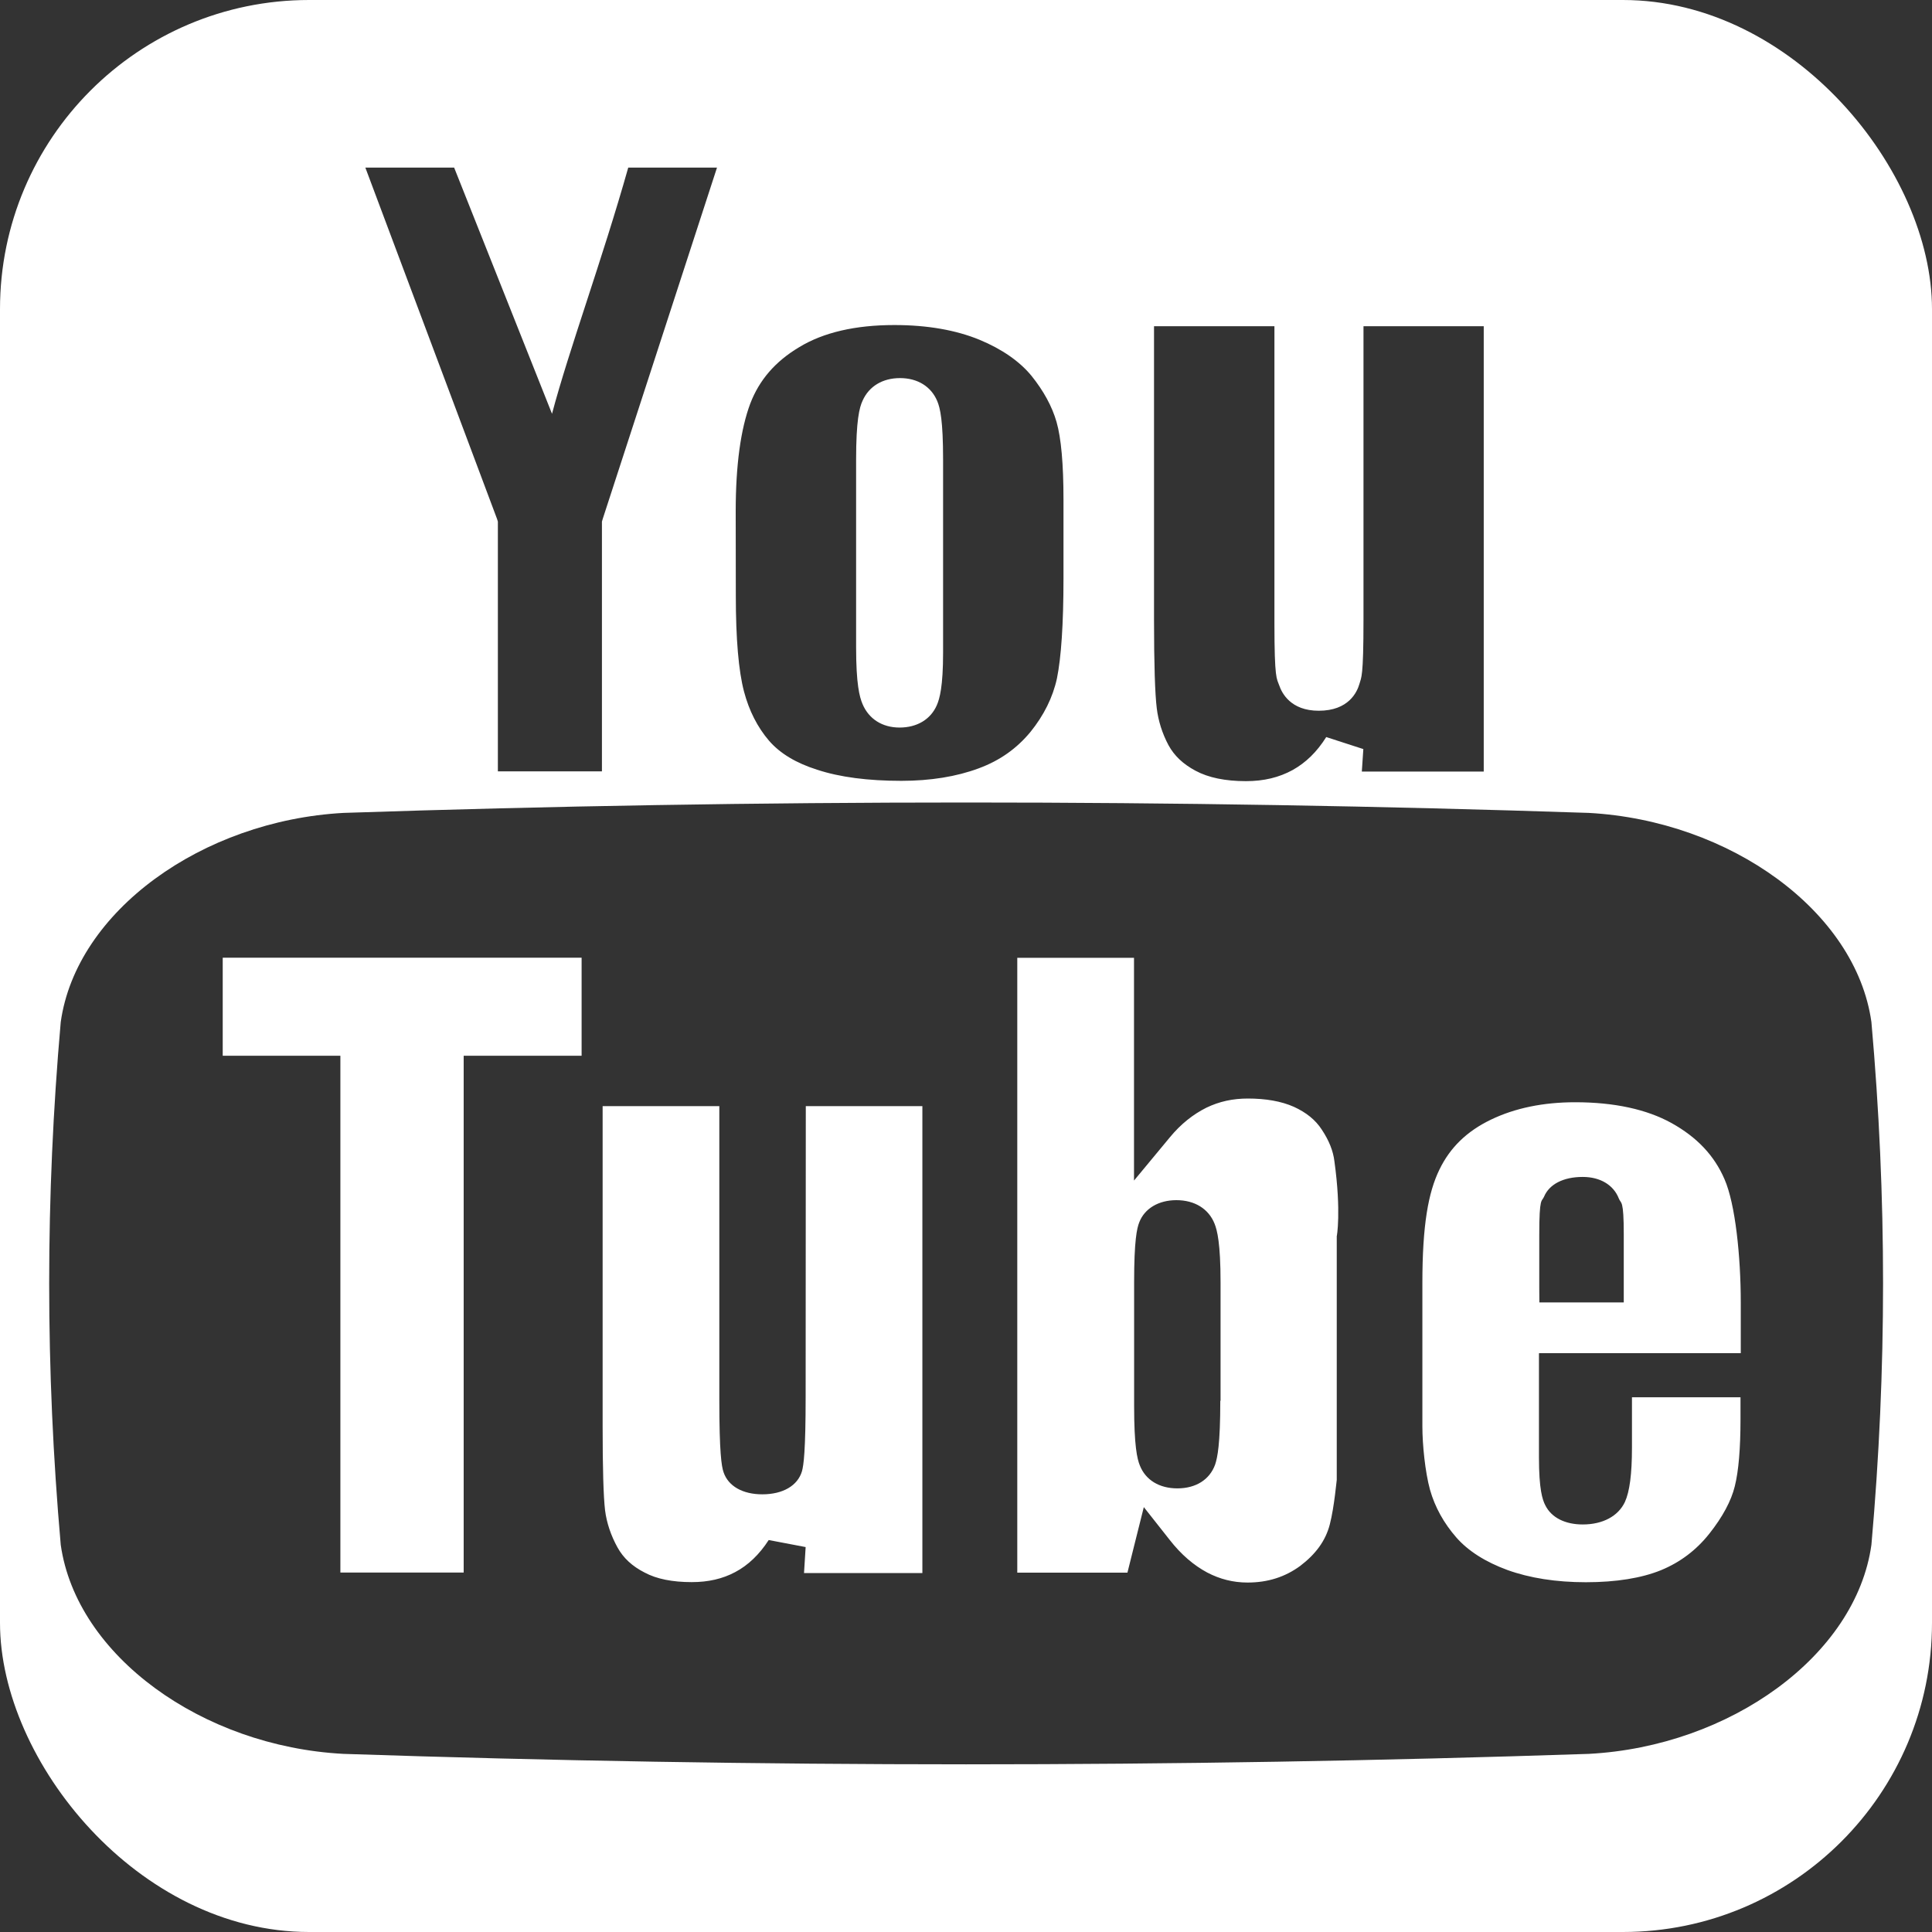 <svg xmlns="http://www.w3.org/2000/svg" xmlns:xlink="http://www.w3.org/1999/xlink" fill="none" version="1.1" width="50" height="50" viewBox="0 0 50 50"><rect x="0" y="0" width="50" height="50" fill="#333333" stroke="none"/><defs><clipPath id="master_svg0_207_465"><rect x="0" y="0" width="50" height="50" rx="8"/></clipPath></defs><g clip-path="url(#master_svg0_207_465)"><g><path d="M50.454,0L-0.454,0C-4.067,0,-7,2.286,-7,5.112L-7,44.888C-7,47.714,-4.067,50,-0.454,50L50.454,50C54.068,50,57,47.717,57,44.888L57,5.112C57,2.286,54.071,0,50.454,0ZM29.866,8.443L32.982,8.443L32.982,16.122C32.982,17.597,33.042,17.553,33.106,17.737C33.173,17.933,33.399,18.394,34.129,18.394C34.906,18.394,35.121,17.908,35.181,17.702C35.23,17.522,35.287,17.558,35.287,16.02L35.287,8.443L38.399,8.443L38.399,19.968L35.244,19.968L35.283,19.386L34.323,19.075C34.08,19.461,33.797,19.736,33.452,19.929C33.102,20.12,32.711,20.216,32.245,20.216C31.708,20.216,31.271,20.125,30.939,19.946C30.614,19.772,30.389,19.557,30.24,19.284C30.078,18.981,29.976,18.653,29.937,18.33C29.891,17.958,29.866,17.189,29.866,16.042L29.866,8.443ZM19.04,13.235C19.04,12.033,19.17,11.104,19.417,10.444C19.65,9.835,20.063,9.355,20.681,8.986C21.309,8.603,22.138,8.412,23.147,8.412C24.008,8.412,24.746,8.545,25.349,8.793C25.935,9.036,26.387,9.353,26.694,9.725C27.008,10.116,27.227,10.516,27.343,10.919C27.463,11.338,27.523,12.016,27.523,12.931L27.523,14.961C27.523,16.152,27.463,17.02,27.354,17.555C27.248,18.046,27.015,18.515,26.666,18.945C26.316,19.367,25.882,19.681,25.328,19.885C24.756,20.098,24.082,20.208,23.327,20.208C22.466,20.208,21.736,20.114,21.15,19.921C20.607,19.75,20.19,19.502,19.901,19.168C19.604,18.821,19.386,18.394,19.255,17.897C19.114,17.362,19.043,16.53,19.043,15.419L19.04,13.235ZM11.753,4.337L14.286,10.709C14.727,9.044,15.581,6.739,16.259,4.337L18.556,4.337L15.599,13.428L15.578,13.499L15.578,19.962L12.885,19.962L12.885,13.499L12.864,13.431L9.455,4.337L11.753,4.337ZM48.432,39.98C48.03,42.848,44.772,45.197,41.12,45.39C30.364,45.751,19.64,45.751,8.887,45.39C5.231,45.197,1.978,42.848,1.572,39.98C1.173,35.442,1.173,30.983,1.572,26.45C1.974,23.583,5.231,21.239,8.887,21.038C19.64,20.679,30.364,20.679,41.12,21.038C44.776,21.239,48.03,23.583,48.432,26.45C48.834,30.983,48.834,35.442,48.432,39.98ZM23.281,18.829C23.733,18.829,24.086,18.617,24.245,18.25C24.319,18.082,24.407,17.762,24.407,16.891L24.407,11.898C24.407,10.888,24.333,10.563,24.255,10.378C24.097,10.003,23.747,9.785,23.292,9.785C22.844,9.785,22.491,9.995,22.325,10.367C22.24,10.546,22.156,10.88,22.156,11.898L22.156,16.753C22.156,17.707,22.244,18.035,22.322,18.22C22.484,18.606,22.833,18.829,23.281,18.829ZM5.764,27.322L8.305,27.322L8.809,27.322L8.809,27.727L8.809,40.697L12,40.697L12,27.727L12,27.322L12.501,27.322L15.052,27.322L15.052,24.785L5.764,24.785L5.764,27.322ZM20.85,36.131C20.85,37.568,20.797,37.923,20.755,38.075C20.645,38.447,20.264,38.673,19.728,38.673C19.216,38.673,18.846,38.458,18.726,38.102C18.673,37.951,18.616,37.595,18.616,36.227L18.616,28.626L15.596,28.626L15.596,36.909C15.596,38,15.617,38.728,15.659,39.087C15.701,39.415,15.811,39.74,15.98,40.046C16.132,40.322,16.361,40.534,16.682,40.697C16.993,40.865,17.406,40.945,17.903,40.945C18.33,40.945,18.701,40.86,19.026,40.686C19.361,40.51,19.654,40.228,19.894,39.856L20.85,40.038L20.808,40.711L23.871,40.711L23.871,28.626L20.854,28.626L20.85,36.131ZM34.21,29.238C34.045,28.982,33.805,28.791,33.487,28.645C33.159,28.499,32.757,28.43,32.294,28.43C31.906,28.43,31.557,28.505,31.221,28.667C30.879,28.838,30.558,29.089,30.269,29.442L29.348,30.553L29.348,29.213L29.348,24.788L26.327,24.788L26.327,40.7L29.178,40.7L29.355,39.991L29.602,39.004L30.272,39.853C30.569,40.234,30.897,40.512,31.243,40.697C31.571,40.868,31.913,40.956,32.287,40.956C32.816,40.956,33.261,40.81,33.649,40.526C34.055,40.217,34.306,39.873,34.415,39.453C34.535,38.99,34.595,38.257,34.595,38.306L34.595,31.99C34.595,32.017,34.715,31.361,34.535,30.057C34.503,29.784,34.394,29.516,34.21,29.238ZM31.581,36.25C31.581,37.38,31.507,37.725,31.447,37.904C31.306,38.293,30.95,38.519,30.47,38.519C30.004,38.519,29.648,38.304,29.499,37.926C29.429,37.755,29.351,37.419,29.351,36.385L29.351,33.184C29.351,32.108,29.422,31.786,29.485,31.631C29.623,31.276,29.983,31.06,30.445,31.06C30.922,31.06,31.281,31.287,31.433,31.67C31.5,31.838,31.588,32.174,31.588,33.189L31.588,36.252L31.581,36.25ZM39.836,35.02L40.34,35.02L45.051,35.02L45.051,33.707C45.051,32.519,44.91,31.157,44.631,30.52C44.367,29.905,43.918,29.431,43.258,29.064C42.62,28.711,41.78,28.526,40.767,28.526C39.945,28.526,39.211,28.675,38.586,28.976C37.962,29.276,37.528,29.698,37.252,30.269C36.963,30.862,36.811,31.706,36.811,33.203L36.811,36.911C36.811,37.388,36.882,38.094,37.009,38.557C37.136,39.004,37.365,39.418,37.69,39.79C37.997,40.14,38.445,40.424,39.01,40.631C39.588,40.84,40.273,40.948,41.042,40.948C41.829,40.948,42.486,40.84,42.987,40.636C43.488,40.43,43.904,40.112,44.236,39.693C44.582,39.258,44.804,38.841,44.896,38.466C44.995,38.072,45.044,37.488,45.044,36.727L45.044,36.161L42.235,36.161L42.235,37.463C42.235,38.152,42.175,38.602,42.052,38.872C41.879,39.238,41.48,39.453,40.961,39.453C40.506,39.453,40.153,39.277,39.994,38.96C39.917,38.811,39.828,38.544,39.828,37.714L39.828,35.403L39.828,35.023L39.836,35.023L39.836,35.02ZM39.836,33.324L39.836,31.959C39.836,30.956,39.903,31.107,39.959,30.972C40.093,30.65,40.456,30.459,40.961,30.459C41.413,30.459,41.759,30.666,41.896,31.019C41.953,31.163,42.023,31.025,42.023,31.959L42.023,33.324L42.023,33.707L41.519,33.707L40.344,33.707L39.839,33.707L39.836,33.324Z" fill="#FFFFFF" fill-opacity="1" style="mix-blend-mode:passthrough"/></g></g></svg>
